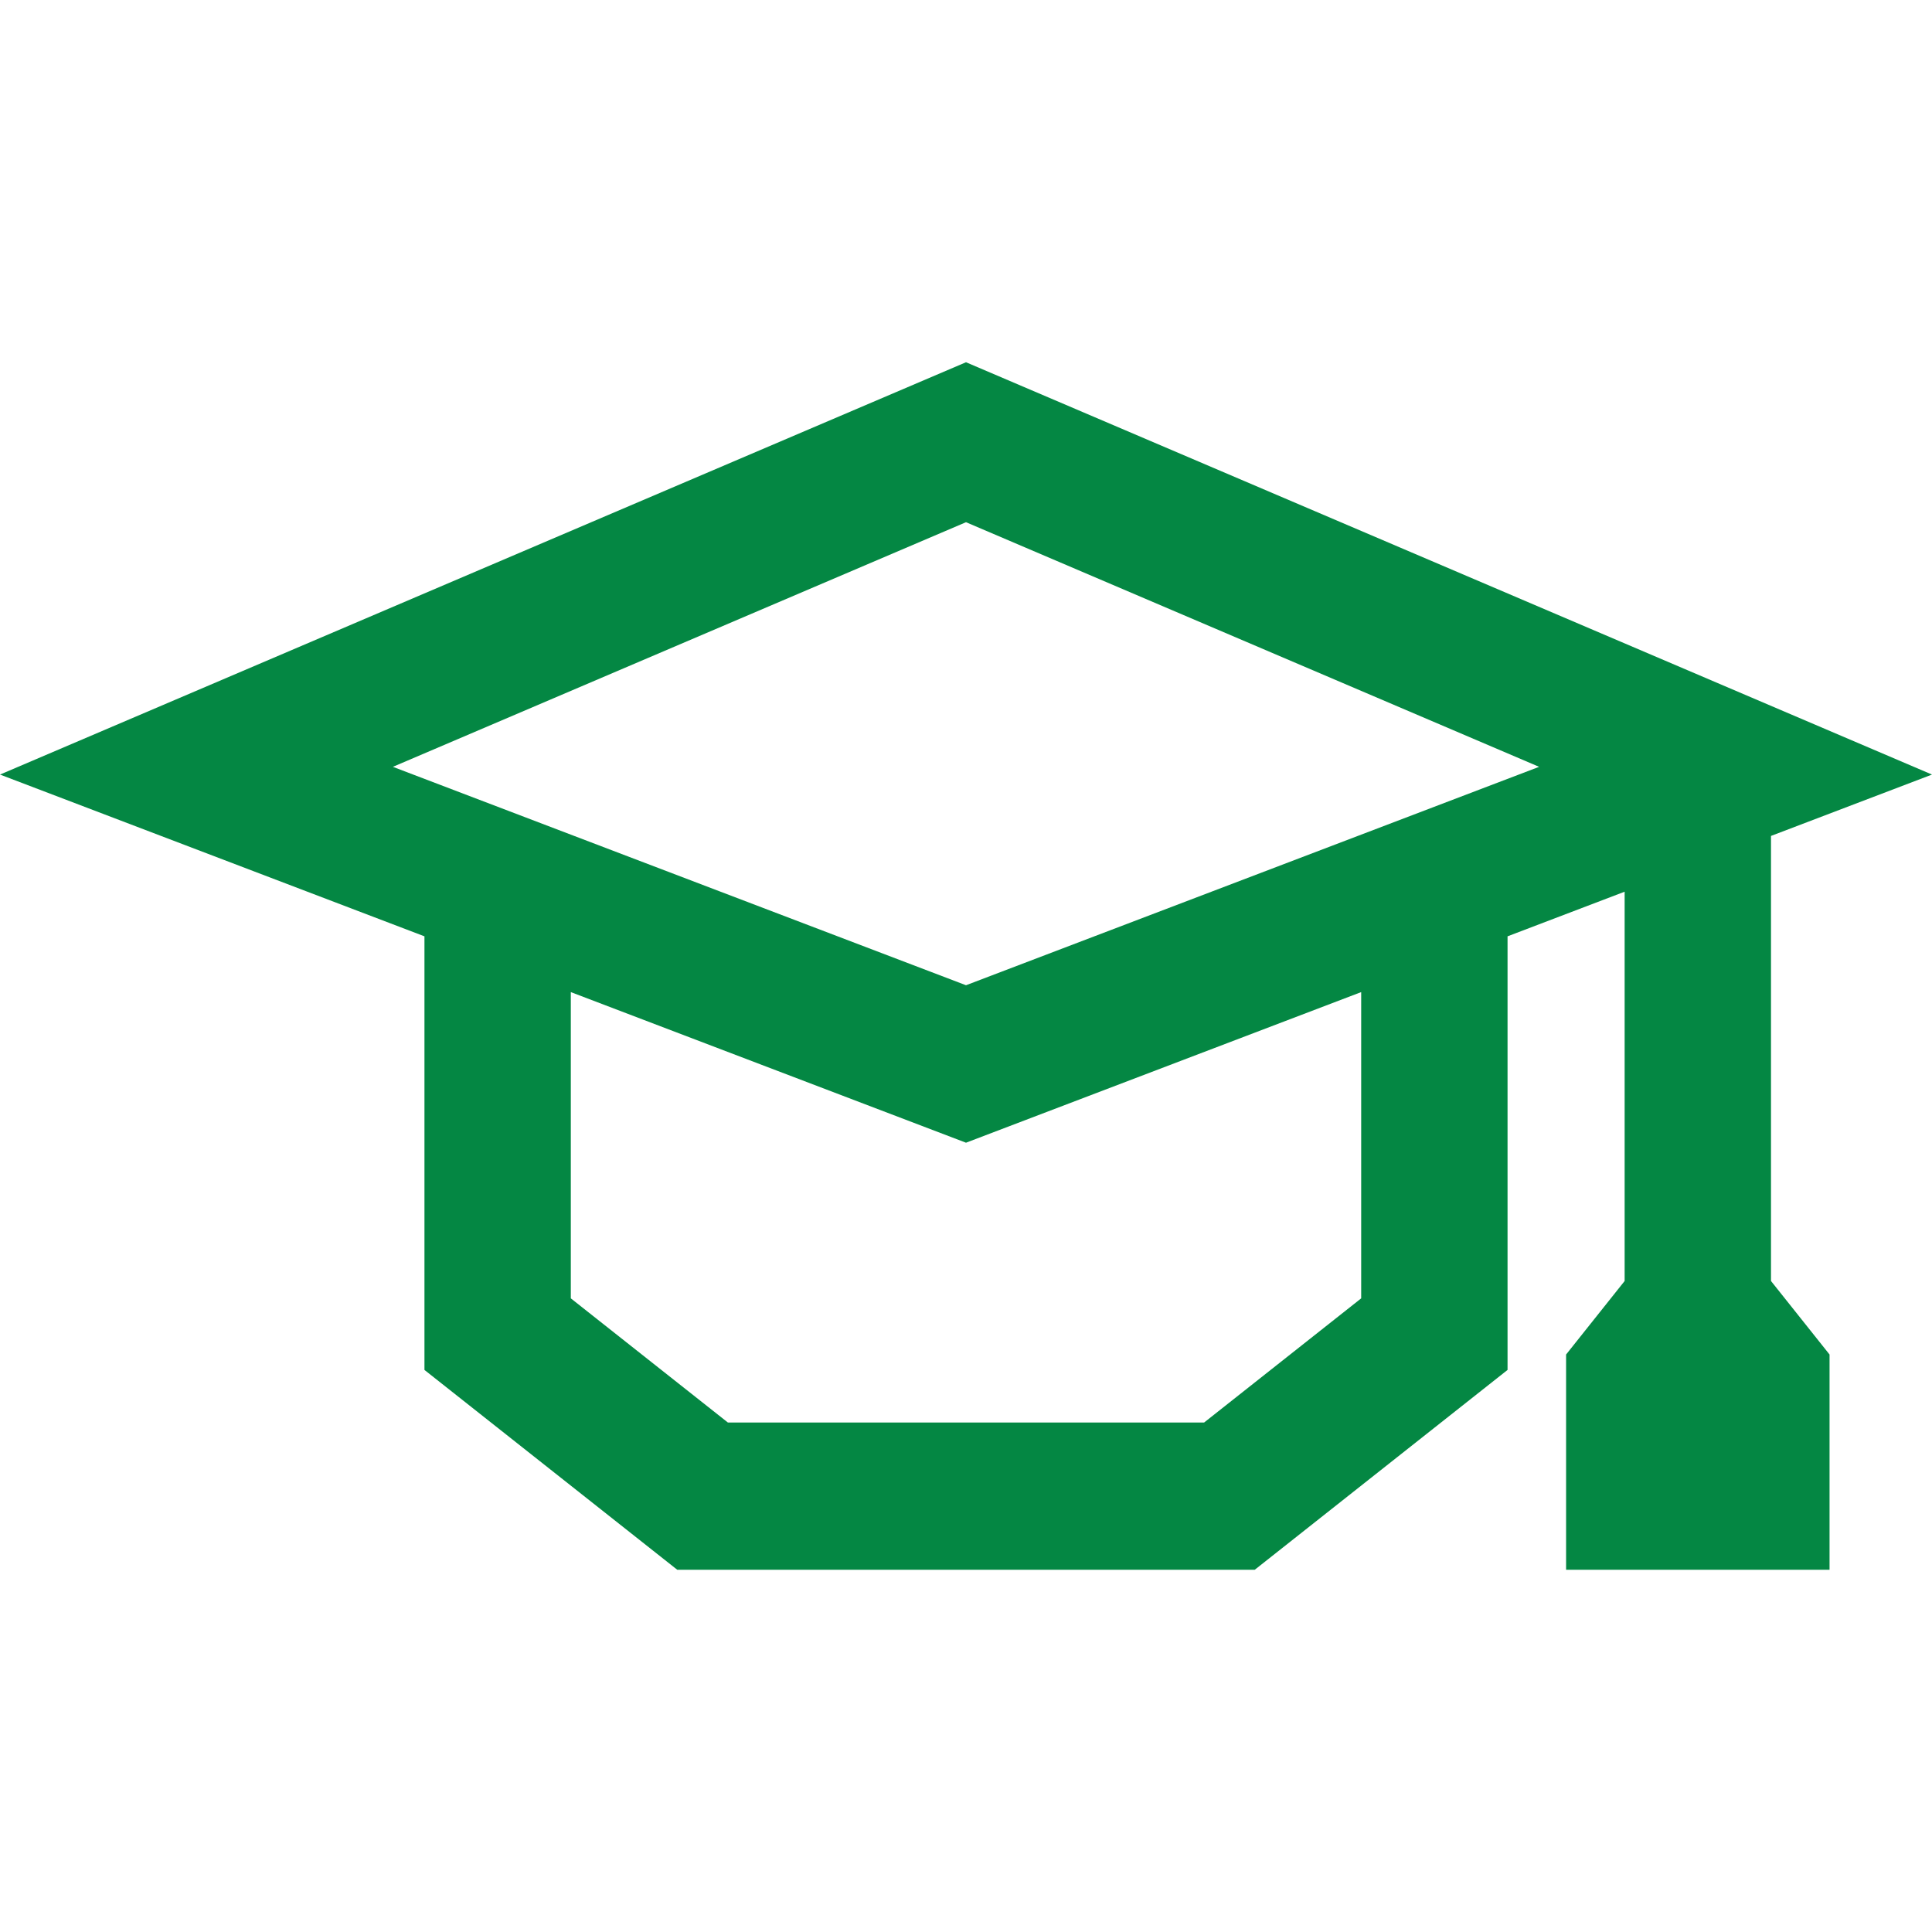 <svg width="966" height="966" viewBox="0 0 966 966" fill="none" xmlns="http://www.w3.org/2000/svg">
<path fill-rule="evenodd" clip-rule="evenodd" d="M212.227 468.163L0 387.284L483 181.125L966 387.284L885.5 417.962V640.5L914.773 677.257V784.875H783.045V677.257L812.318 640.5V445.851L753.773 468.163V684.963L627.383 784.875H338.617L212.227 684.963V468.163ZM285.409 496.052V649.177L363.928 711.247H602.072L680.591 649.177V496.052L483 571.354L285.409 496.052ZM483 492.621L196.445 383.415L483 261.105L769.555 383.415L483 492.621Z" fill="#048743"/>
</svg>
